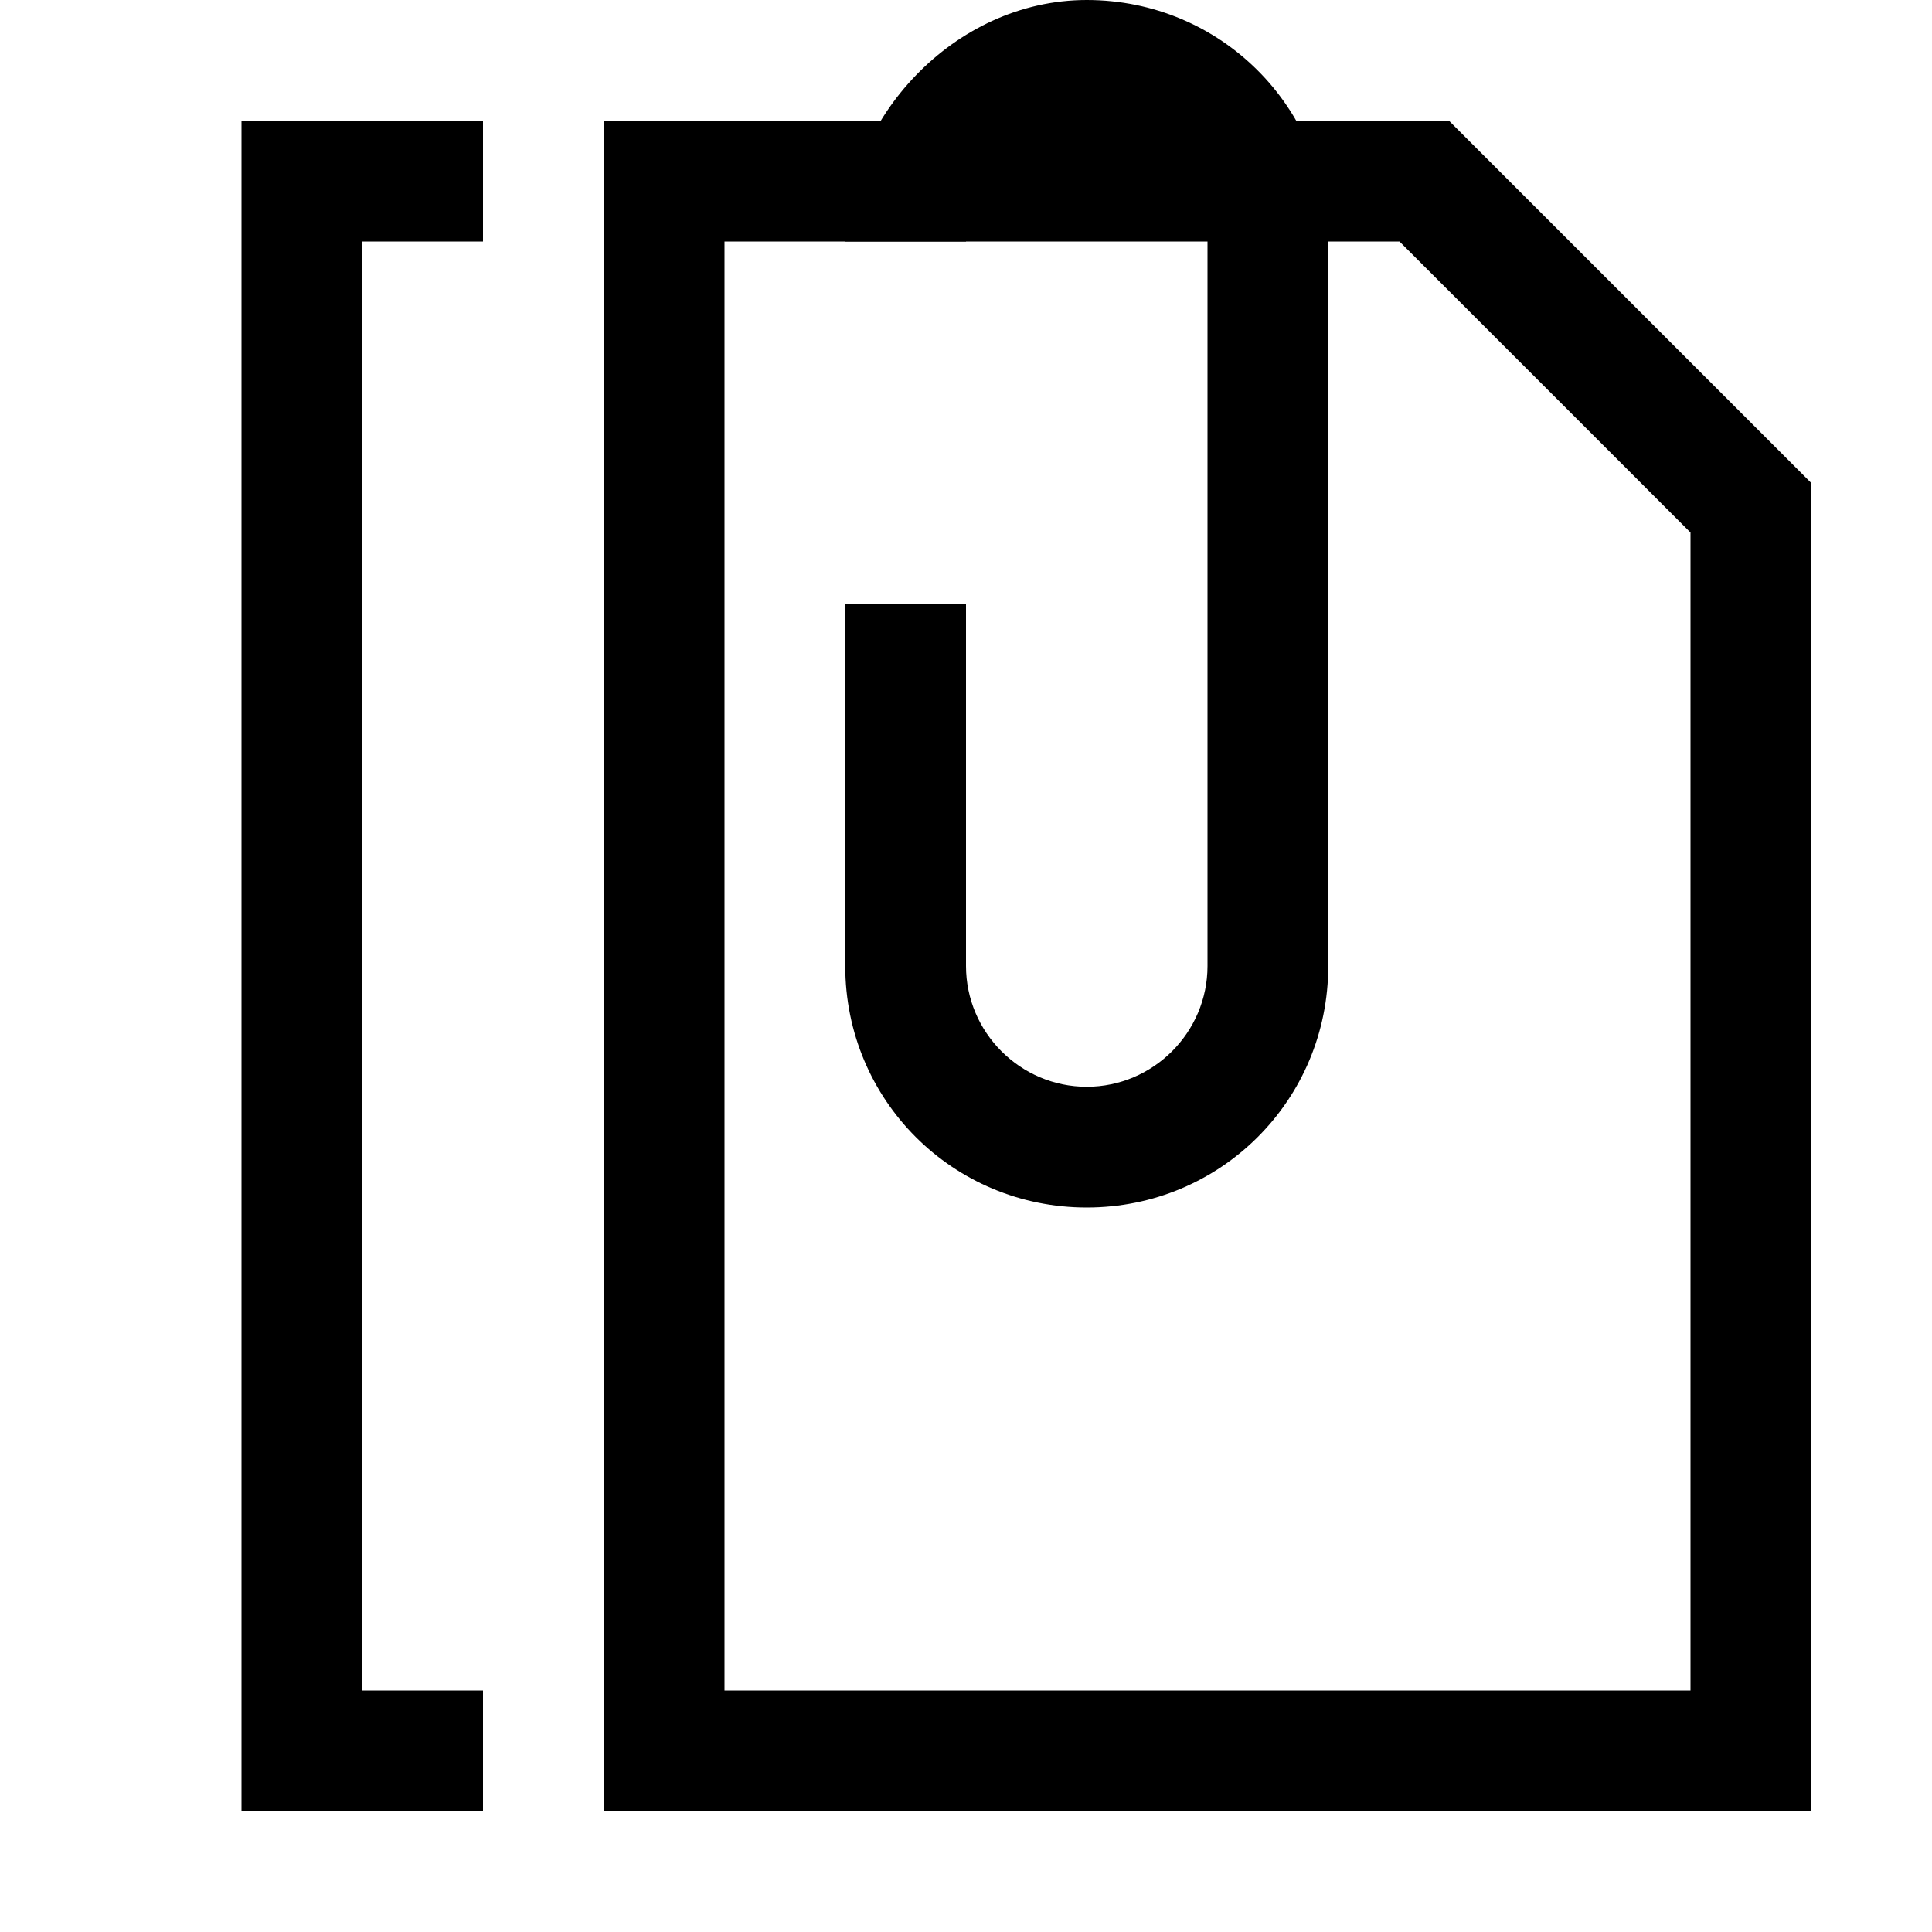 <svg xmlns="http://www.w3.org/2000/svg" width="16" height="16" viewBox="0 0 16 16"><path d="M12 1H5v14h10V4l-3-3zm2 13H6V2h5.59L14 4.41V14z"/><path d="M11 2v6c0 1.11-.89 2-2 2s-2-.89-2-2V5h1v3c0 .55.45 1 1 1s1-.45 1-1V2c0-.55-.45-1-1-1S8 1 8 2H7c0-1 .89-2 2-2s2 .89 2 2zM4 1H2v14h2v-1H3V2h1"/></svg>